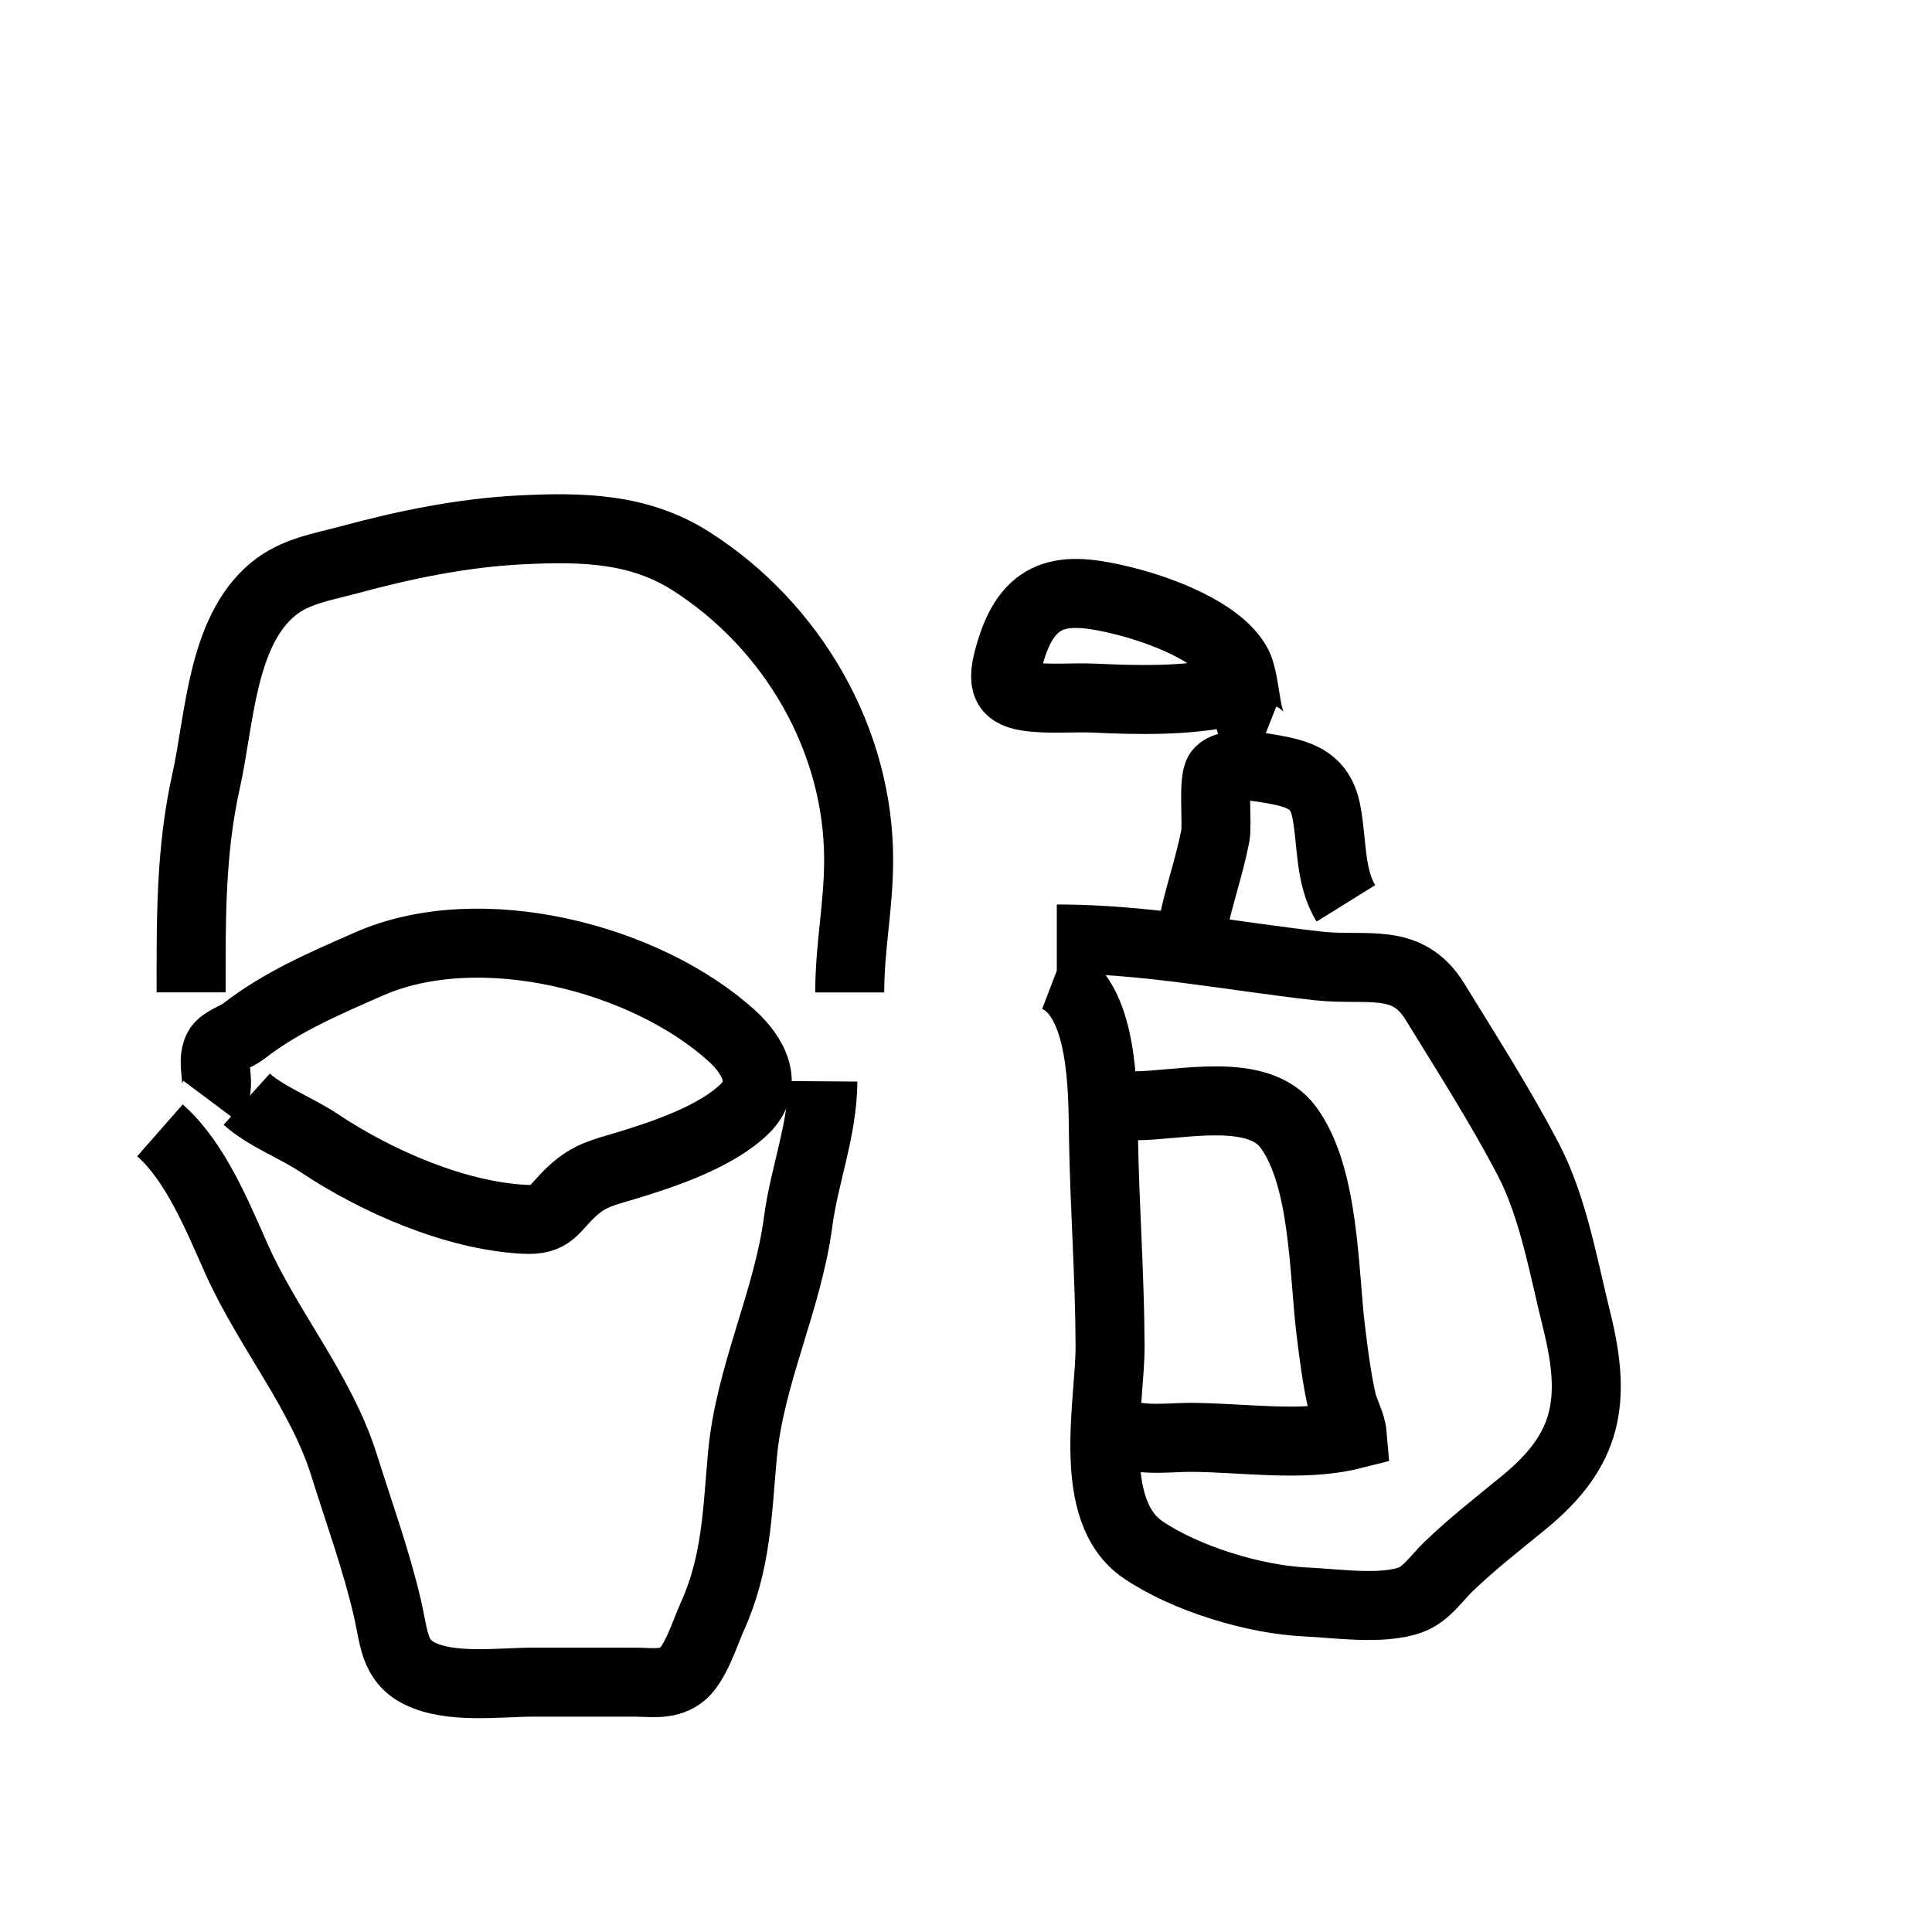 <?xml version="1.0" encoding="UTF-8"?> <!-- Generator: Adobe Illustrator 16.0.0, SVG Export Plug-In . SVG Version: 6.00 Build 0) --> <svg xmlns="http://www.w3.org/2000/svg" xmlns:xlink="http://www.w3.org/1999/xlink" version="1.1" id="Layer_1" x="0px" y="0px" width="28px" height="28px" viewBox="0 0 28 28" xml:space="preserve"> <path fill="none" stroke="#000000" stroke-miterlimit="10" d="M15.282,14.156c0.72,0.275,0.7,1.681,0.71,2.29 c0.015,1.023,0.093,2.039,0.096,3.065c0.002,0.818-0.359,2.382,0.479,2.95c0.614,0.416,1.608,0.722,2.361,0.756 c0.44,0.02,1.109,0.121,1.521-0.033c0.222-0.084,0.372-0.312,0.536-0.472c0.353-0.341,0.735-0.636,1.113-0.947 c0.915-0.754,1.044-1.459,0.753-2.628c-0.185-0.742-0.339-1.64-0.699-2.328c-0.409-0.783-0.896-1.544-1.357-2.294 c-0.404-0.657-0.982-0.437-1.699-0.517c-1.271-0.143-2.496-0.39-3.78-0.39"></path> <path fill="none" stroke="#000000" stroke-miterlimit="10" d="M16.442,16.026c0.656,0,1.787-0.295,2.232,0.315 c0.524,0.717,0.509,2.084,0.611,2.927c0.042,0.343,0.087,0.707,0.162,1.035c0.037,0.166,0.137,0.324,0.151,0.49 c-0.726,0.183-1.607,0.038-2.358,0.038c-0.313,0-0.903,0.084-1.121-0.161"></path> <path fill="none" stroke="#000000" stroke-miterlimit="10" d="M17.281,13.447c0.091-0.457,0.243-0.875,0.332-1.331 c0.034-0.176-0.037-0.809,0.053-0.925c0.126-0.164,0.626-0.071,0.826-0.034c0.38,0.071,0.64,0.178,0.725,0.578 c0.092,0.436,0.046,0.966,0.289,1.357"></path> <path fill="none" stroke="#000000" stroke-miterlimit="10" d="M18.313,10.706c-0.304-0.12-0.227-0.811-0.393-1.095 c-0.272-0.465-1.11-0.77-1.612-0.897c-0.832-0.21-1.376-0.207-1.656,0.706c-0.131,0.429-0.125,0.618,0.232,0.673 c0.311,0.048,0.671,0.01,0.985,0.025c0.617,0.03,1.334,0.042,1.927-0.089"></path> <path fill="none" stroke="#000000" stroke-miterlimit="10" d="M2.318,16.382c0.518,0.455,0.837,1.254,1.112,1.868 c0.454,1.016,1.226,1.925,1.558,2.988c0.213,0.681,0.471,1.389,0.63,2.085c0.096,0.418,0.09,0.74,0.457,0.927 c0.456,0.23,1.158,0.129,1.653,0.129c0.487,0,0.974,0,1.461,0c0.241,0,0.474,0.046,0.673-0.095c0.212-0.148,0.353-0.615,0.459-0.85 c0.354-0.777,0.363-1.517,0.439-2.347c0.107-1.163,0.655-2.23,0.807-3.378c0.09-0.683,0.354-1.331,0.359-2.038"></path> <path fill="none" stroke="#000000" stroke-miterlimit="10" d="M3.576,15.93c0.277,0.25,0.728,0.421,1.048,0.635 c0.826,0.552,1.971,1.054,2.974,1.106c0.403,0.021,0.411-0.146,0.699-0.412c0.243-0.225,0.457-0.27,0.756-0.359 c0.548-0.165,1.327-0.423,1.742-0.833c0.354-0.351,0.131-0.768-0.197-1.063c-1.253-1.128-3.644-1.74-5.252-1.033 c-0.639,0.281-1.275,0.552-1.819,0.978c-0.098,0.076-0.306,0.135-0.365,0.244c-0.124,0.223,0.076,0.532-0.103,0.771"></path> <path fill="none" stroke="#000000" stroke-miterlimit="10" d="M2.77,14.382c0-1.042-0.012-2.039,0.217-3.063 c0.197-0.879,0.221-2.16,0.97-2.78c0.318-0.264,0.719-0.322,1.111-0.428C5.874,7.892,6.716,7.72,7.555,7.679 c0.874-0.043,1.701-0.03,2.46,0.454c1.468,0.936,2.437,2.592,2.429,4.349c-0.003,0.668-0.129,1.235-0.129,1.901"></path> </svg> 